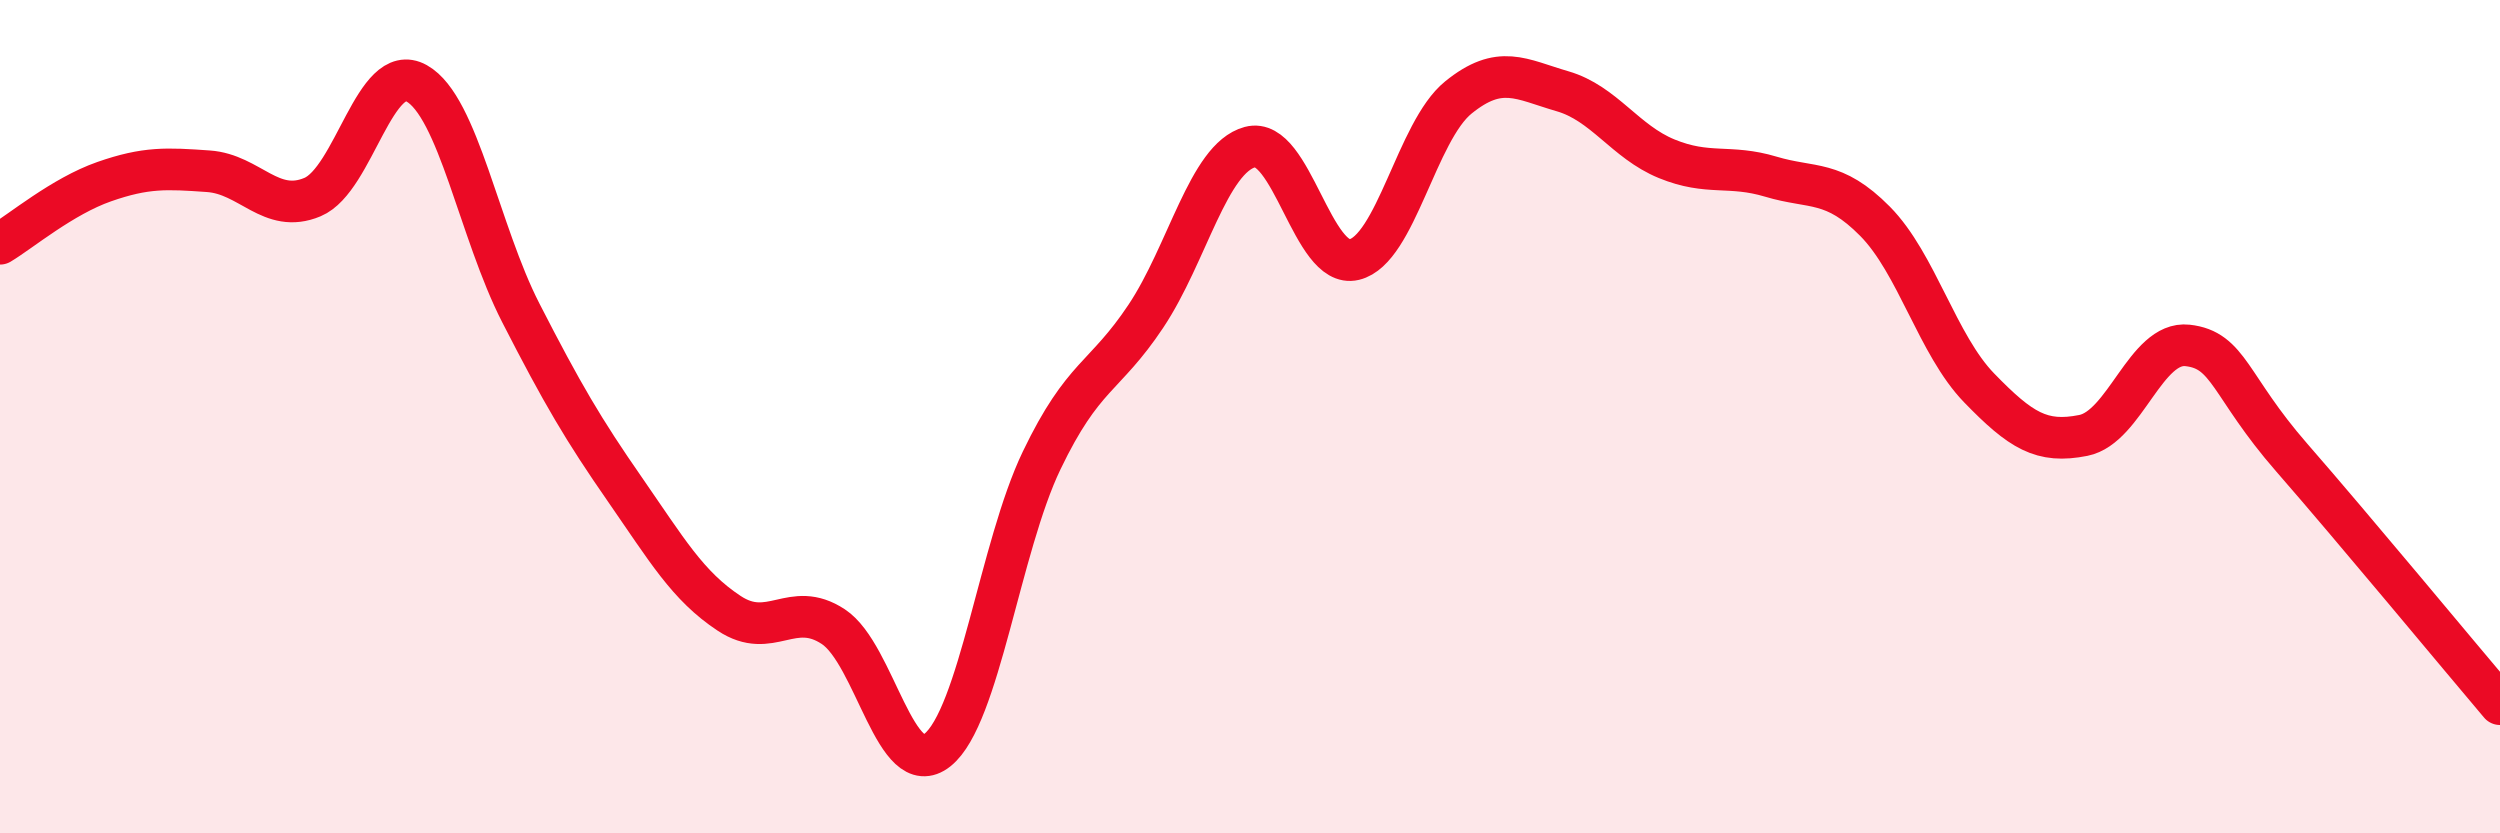 
    <svg width="60" height="20" viewBox="0 0 60 20" xmlns="http://www.w3.org/2000/svg">
      <path
        d="M 0,5.85 C 0.5,5.55 1.5,4.71 2.5,4.36 C 3.5,4.01 4,4.04 5,4.11 C 6,4.18 6.5,5.15 7.5,4.73 C 8.5,4.31 9,1.44 10,2 C 11,2.56 11.5,5.56 12.5,7.51 C 13.5,9.46 14,10.31 15,11.75 C 16,13.19 16.5,14.06 17.5,14.72 C 18.5,15.38 19,14.38 20,15.04 C 21,15.7 21.5,18.8 22.5,18 C 23.5,17.2 24,13.13 25,11.05 C 26,8.97 26.5,9.09 27.5,7.59 C 28.5,6.09 29,3.8 30,3.53 C 31,3.26 31.5,6.47 32.5,6.23 C 33.5,5.99 34,3.15 35,2.34 C 36,1.53 36.5,1.9 37.5,2.19 C 38.5,2.48 39,3.4 40,3.81 C 41,4.22 41.5,3.94 42.5,4.24 C 43.5,4.54 44,4.3 45,5.31 C 46,6.32 46.5,8.28 47.5,9.31 C 48.5,10.34 49,10.65 50,10.45 C 51,10.25 51.5,8.18 52.5,8.29 C 53.5,8.4 53.5,9.26 55,10.98 C 56.5,12.7 59,15.72 60,16.9L60 20L0 20Z"
        fill="#EB0A25"
        opacity="0.1"
        stroke-linecap="round"
        stroke-linejoin="round"
      />
      <path
        d="M 0,5.85 C 0.5,5.55 1.5,4.71 2.5,4.36 C 3.5,4.01 4,4.04 5,4.11 C 6,4.18 6.5,5.15 7.5,4.73 C 8.5,4.31 9,1.44 10,2 C 11,2.56 11.5,5.56 12.5,7.51 C 13.5,9.46 14,10.31 15,11.75 C 16,13.19 16.5,14.06 17.5,14.72 C 18.5,15.38 19,14.38 20,15.04 C 21,15.7 21.5,18.8 22.5,18 C 23.5,17.2 24,13.13 25,11.05 C 26,8.97 26.5,9.09 27.5,7.59 C 28.5,6.09 29,3.8 30,3.53 C 31,3.26 31.5,6.47 32.5,6.23 C 33.5,5.99 34,3.15 35,2.34 C 36,1.53 36.5,1.9 37.5,2.19 C 38.5,2.48 39,3.4 40,3.81 C 41,4.22 41.5,3.94 42.5,4.24 C 43.5,4.54 44,4.3 45,5.31 C 46,6.32 46.5,8.28 47.5,9.31 C 48.5,10.34 49,10.65 50,10.45 C 51,10.25 51.5,8.18 52.5,8.29 C 53.5,8.4 53.5,9.26 55,10.98 C 56.5,12.7 59,15.72 60,16.9"
        stroke="#EB0A25"
        stroke-width="1"
        fill="none"
        stroke-linecap="round"
        stroke-linejoin="round"
      />
    </svg>
  